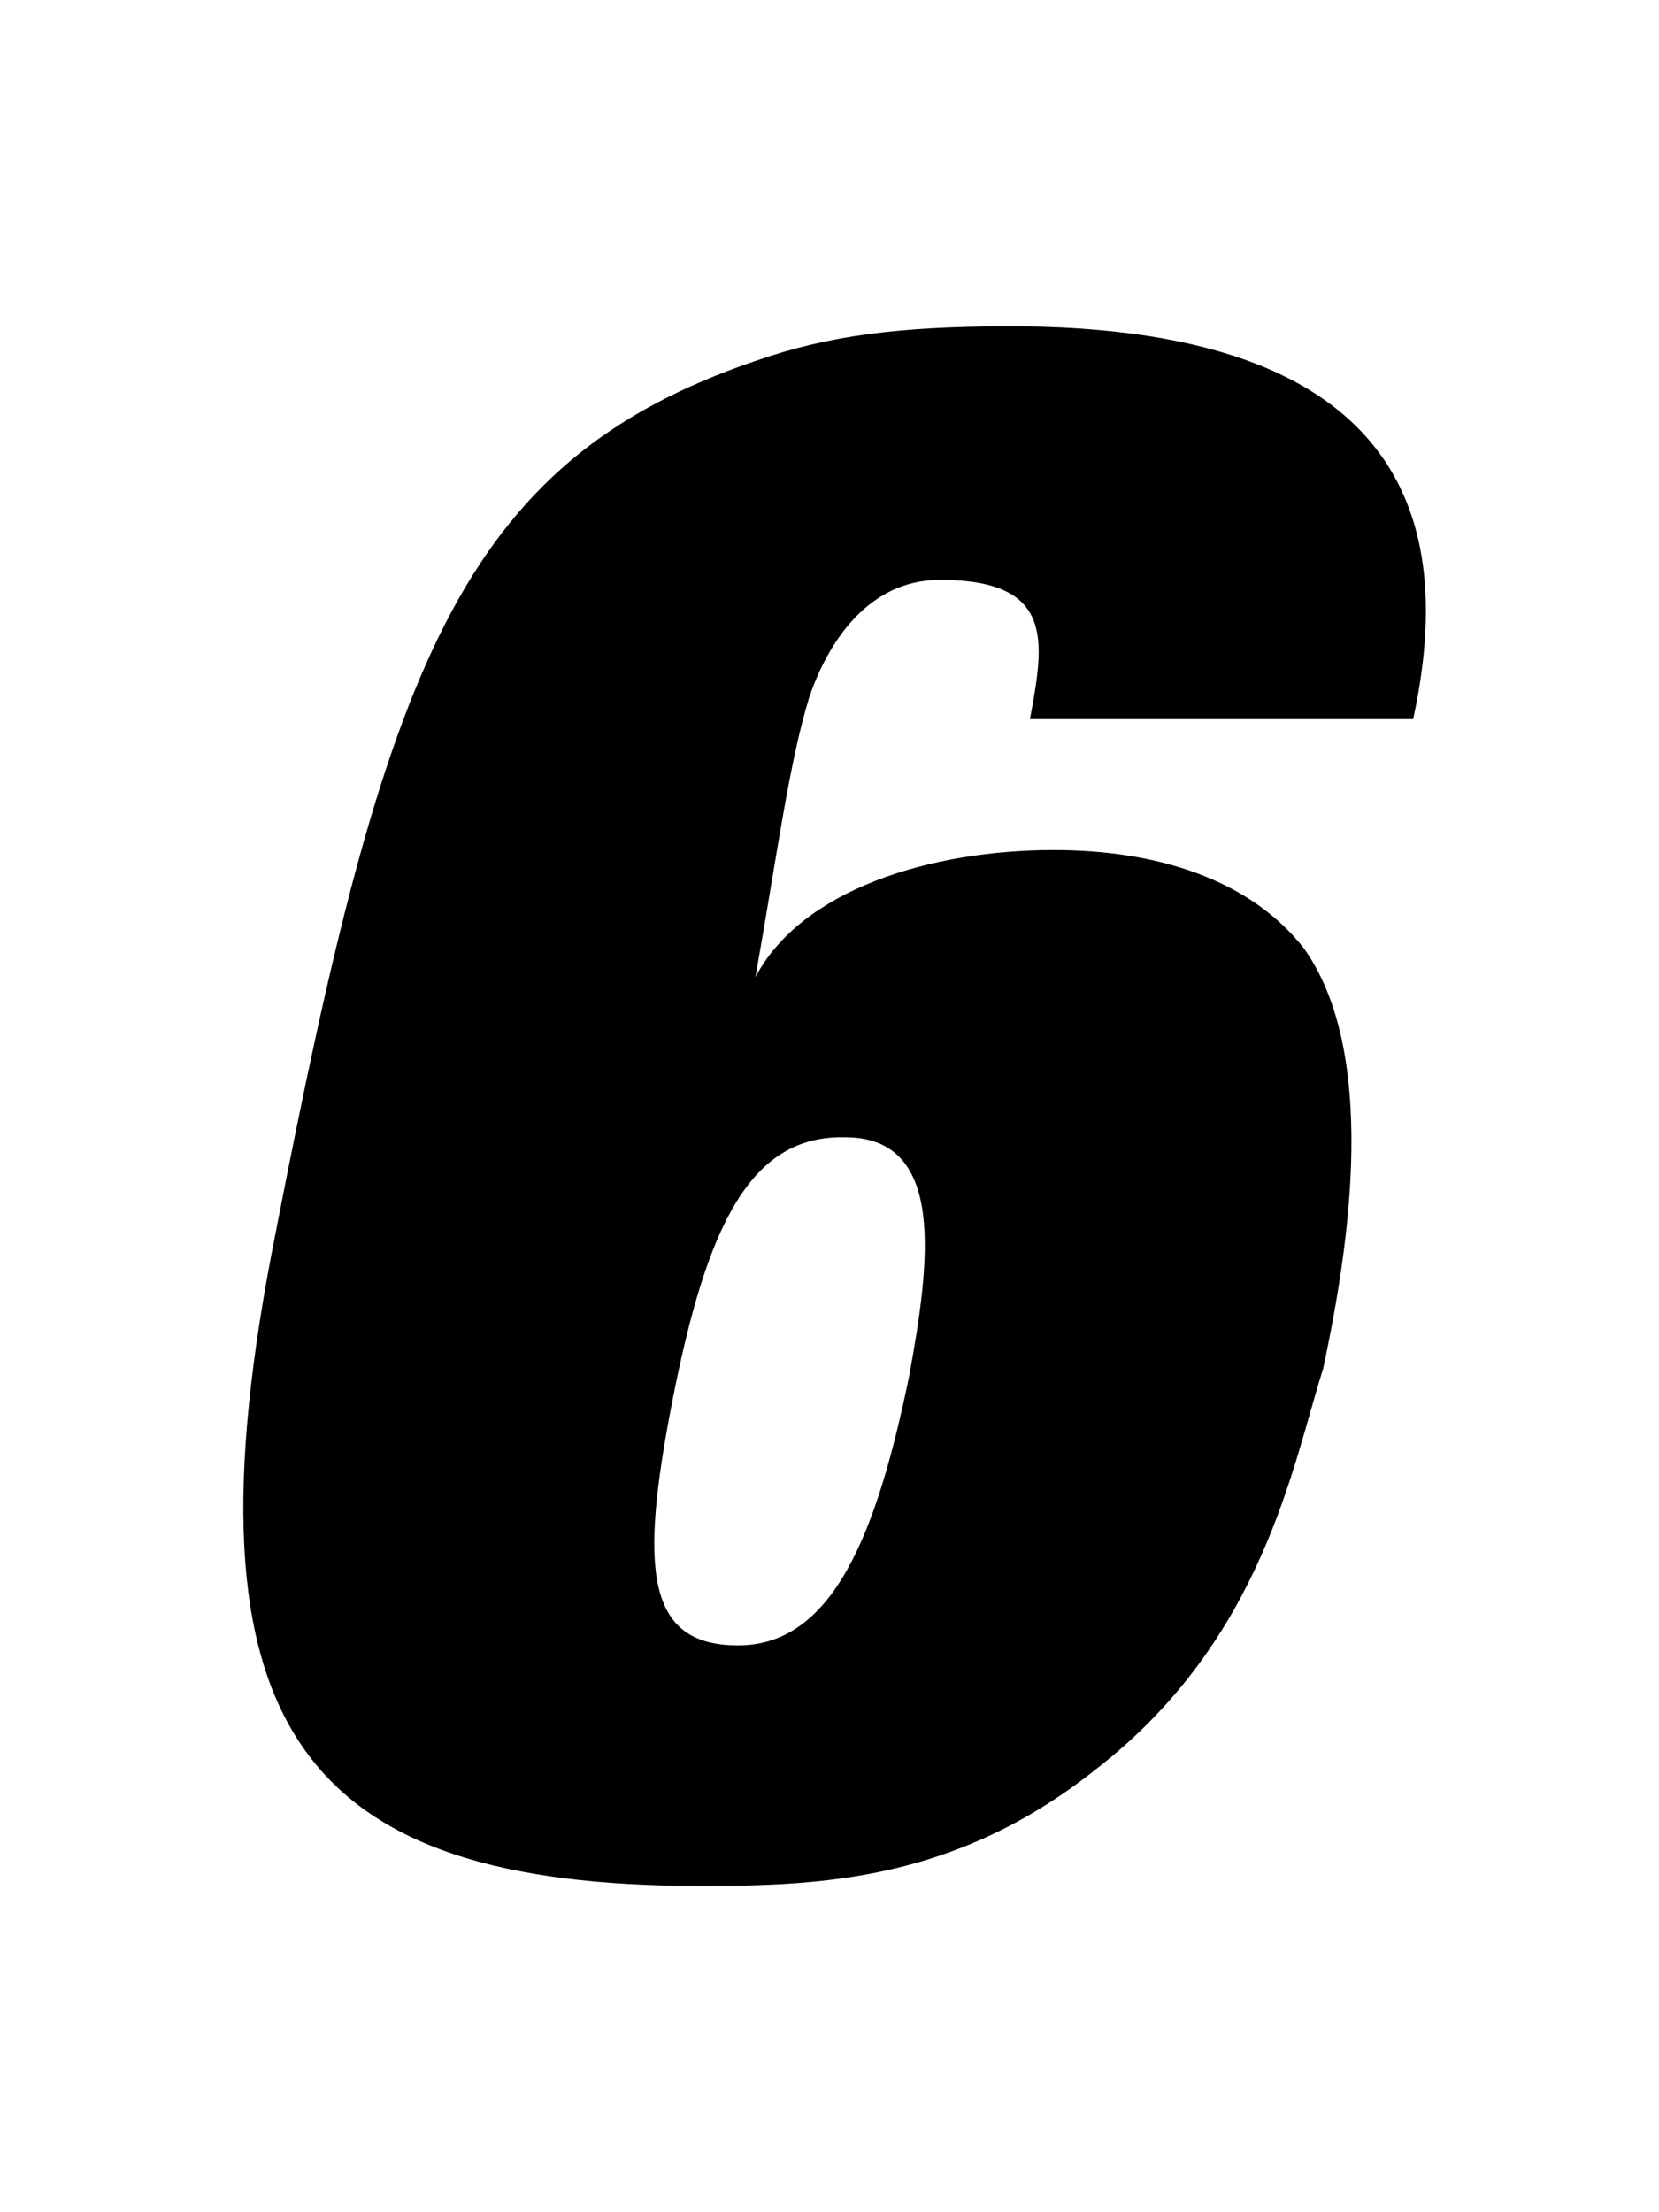<svg width="75" height="100" viewBox="0 0 75 100" fill="none" xmlns="http://www.w3.org/2000/svg">
<path fill-rule="evenodd" clip-rule="evenodd" d="M63.889 32.499C65.445 25.256 65.159 14.635 45.319 14.751C40.732 14.778 37.514 15.135 34.125 16.325C20.74 20.893 17.405 30.263 12.452 55.772C7.973 78.196 13.713 85.25 31.675 85.25C37.174 85.25 43.263 85 49.593 79.939C57.103 74.092 58.426 66.251 59.821 61.852C60.742 57.48 62.539 47.958 58.963 42.888C56.486 39.714 52.23 38.426 47.644 38.426C42.056 38.426 36.235 40.215 34.152 44.166C35.153 38.516 35.672 34.492 36.584 31.524C37.049 30.138 38.658 26.213 42.502 26.213C47.724 26.213 47.205 29.03 46.562 32.508H63.889V32.499ZM38.211 51.409C42.806 51.409 42.029 57.104 41.108 62.173C39.641 69.317 37.666 74.378 33.365 74.378C29.189 74.378 28.921 70.909 30.388 63.372C31.943 55.414 33.91 51.301 38.211 51.409Z" fill="black"/>
</svg>
